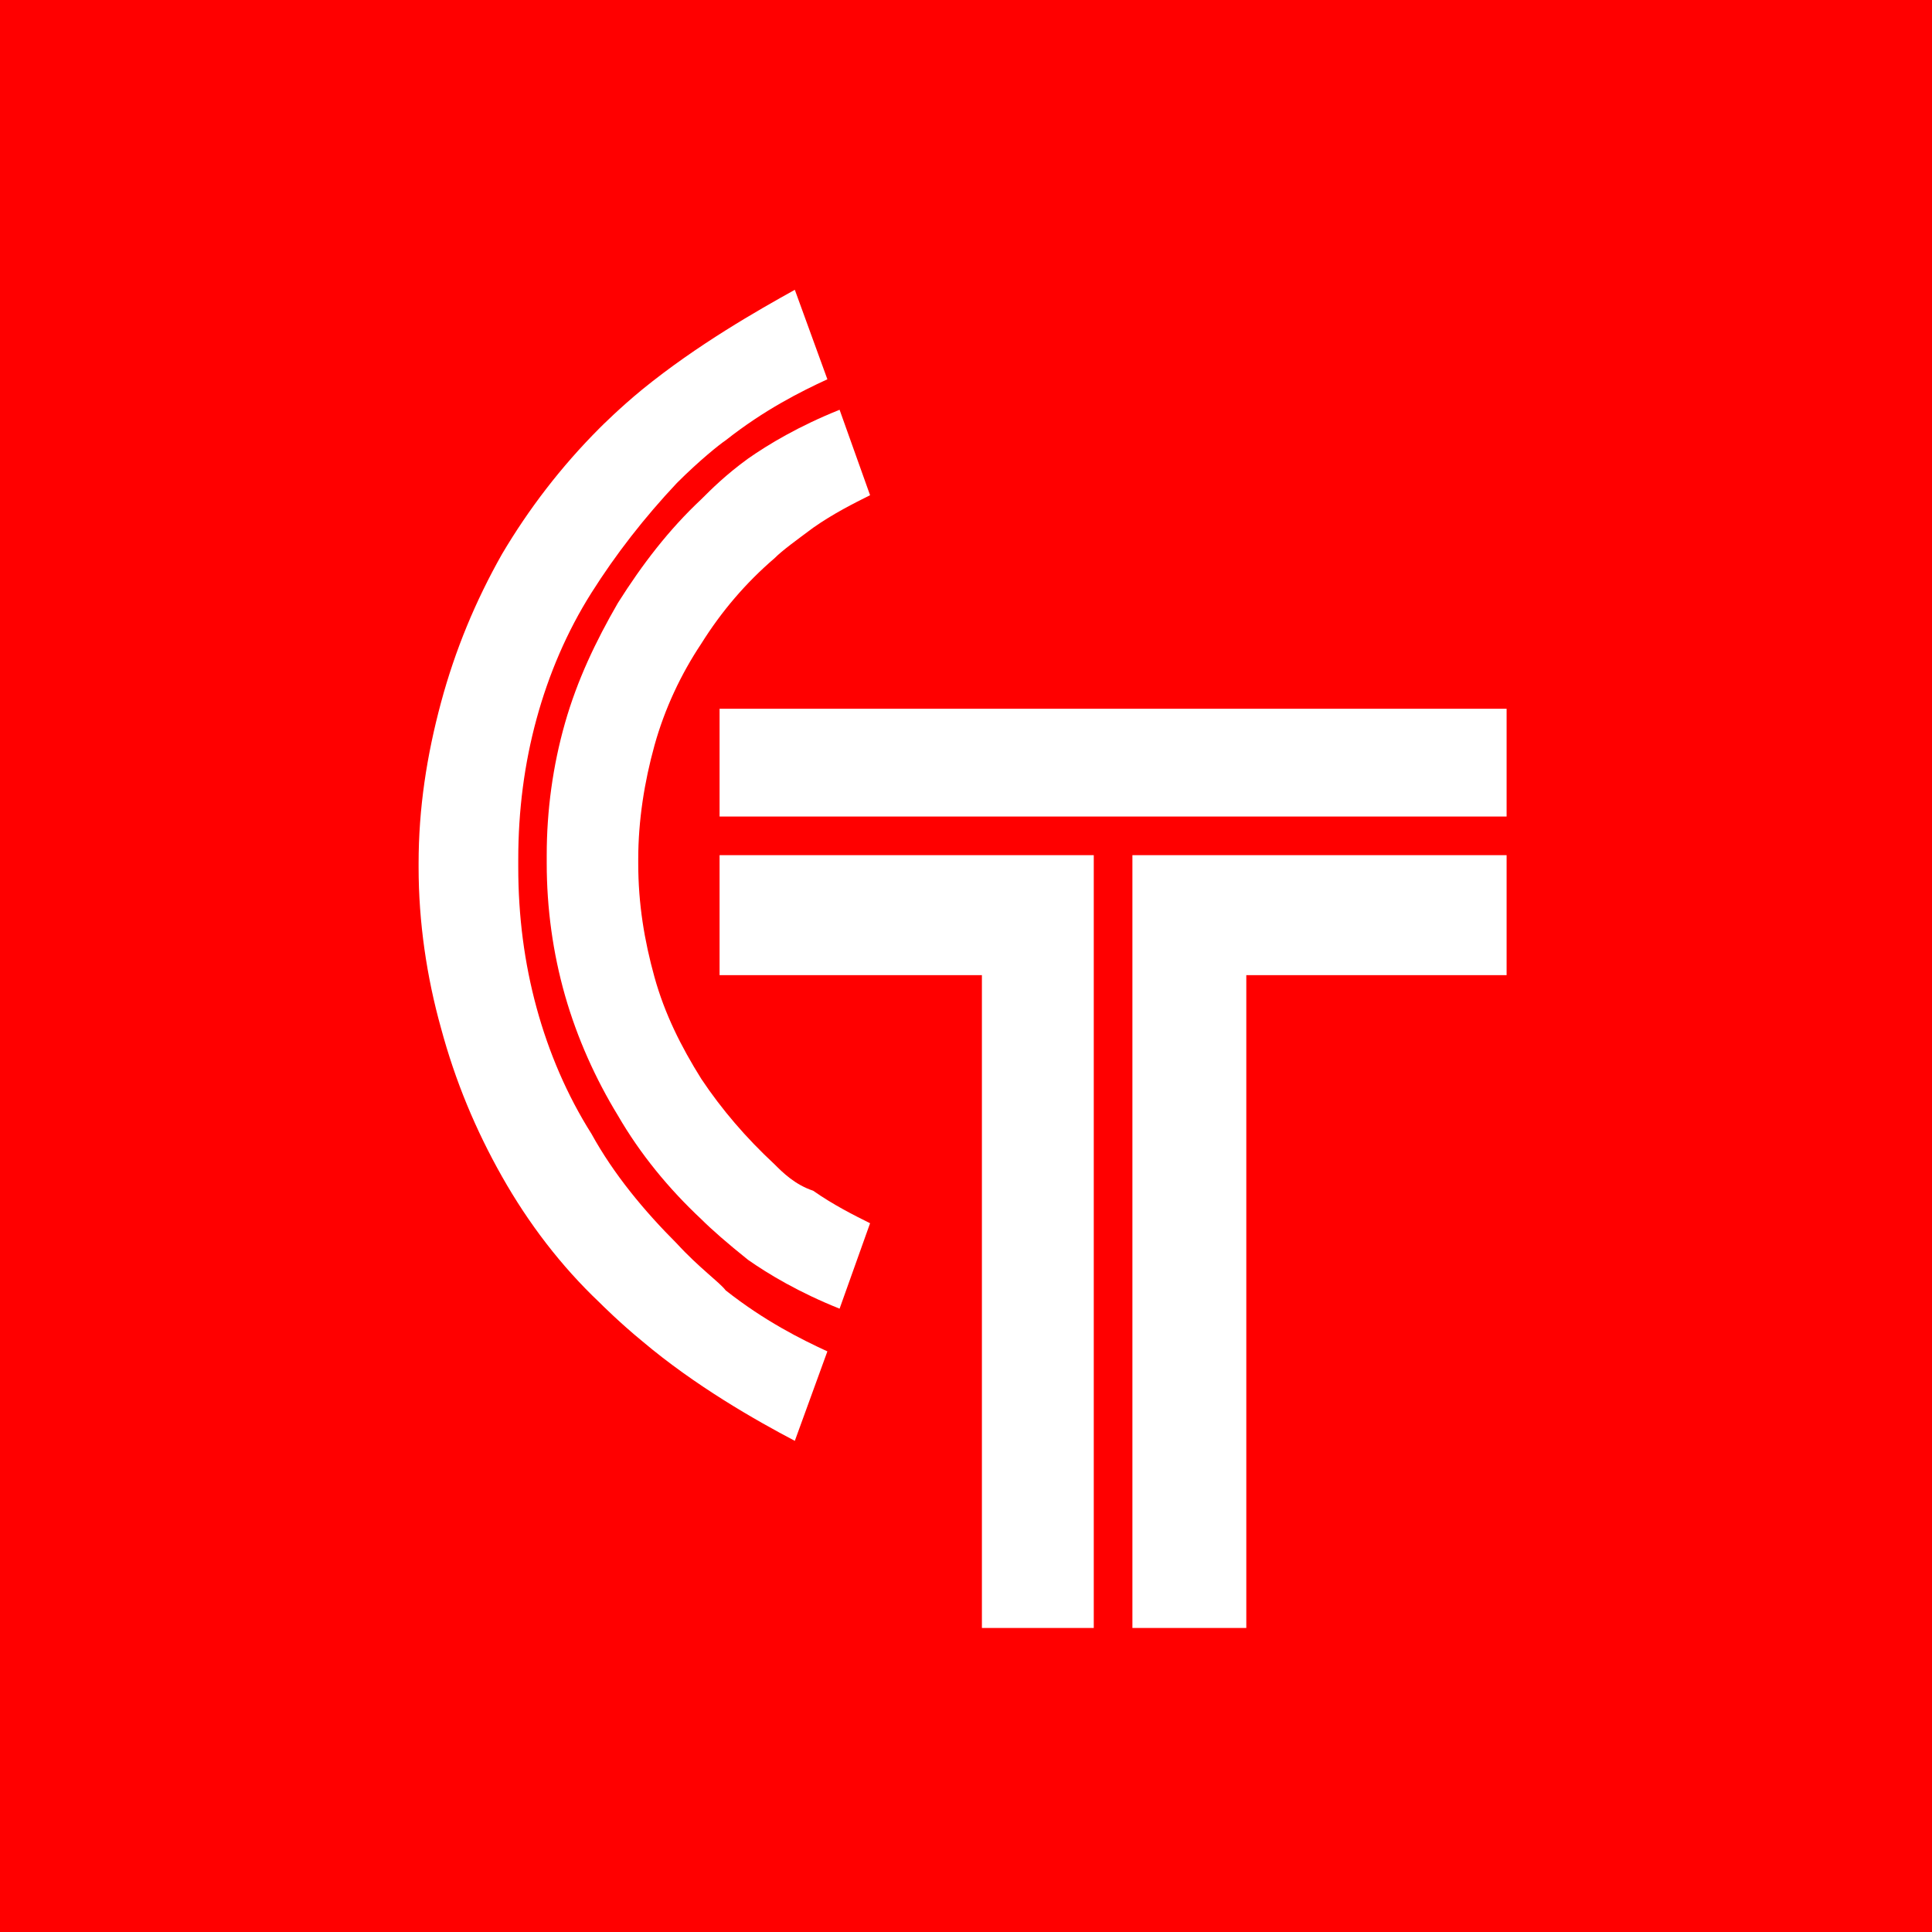 <svg width="60" height="60" viewBox="0 0 60 60" fill="none" xmlns="http://www.w3.org/2000/svg">
<path d="M60 0H0V60H60V0Z" fill="#FF0000"/>
<path d="M24.053 36.158C23.169 35.337 22.411 34.453 21.779 33.505C21.147 32.495 20.642 31.484 20.326 30.347C20.011 29.21 19.821 28.074 19.821 26.811C19.821 26.811 19.821 26.811 19.821 26.747C19.821 26.747 19.821 26.747 19.821 26.684C19.821 25.484 20.011 24.284 20.326 23.147C20.642 22.011 21.147 20.937 21.779 19.989C22.411 18.979 23.169 18.095 24.053 17.337C24.305 17.084 24.747 16.768 25.253 16.39C25.884 15.947 26.516 15.632 27.021 15.379L26.074 12.726C24.811 13.232 23.863 13.8 23.232 14.242C22.537 14.747 22.095 15.19 21.779 15.505C20.768 16.453 19.947 17.526 19.189 18.726C18.495 19.926 17.926 21.126 17.547 22.453C17.169 23.779 16.979 25.168 16.979 26.558C16.979 26.621 16.979 26.684 16.979 26.684C16.979 26.747 16.979 26.811 16.979 26.811C16.979 28.2 17.169 29.59 17.547 30.916C17.926 32.242 18.495 33.505 19.189 34.642C19.884 35.842 20.768 36.916 21.779 37.863C22.095 38.179 22.6 38.621 23.232 39.126C23.863 39.568 24.811 40.137 26.074 40.642L27.021 37.989C26.516 37.737 25.884 37.421 25.253 36.979C24.684 36.789 24.305 36.41 24.053 36.158Z" fill="white"/>
<path d="M21.021 38.621C20.011 37.611 19.063 36.474 18.368 35.211C17.61 34.011 17.042 32.684 16.663 31.295C16.284 29.905 16.095 28.453 16.095 26.937C16.095 26.874 16.095 26.811 16.095 26.811C16.095 26.747 16.095 26.684 16.095 26.684C16.095 25.168 16.284 23.716 16.663 22.326C17.042 20.937 17.61 19.61 18.368 18.41C19.126 17.21 20.011 16.074 21.021 15C21.716 14.305 22.347 13.8 22.537 13.674C23.737 12.726 24.874 12.158 25.695 11.779L24.684 9C23.547 9.632 21.653 10.705 19.947 12.095C19.253 12.663 18.684 13.232 18.621 13.295C17.421 14.495 16.41 15.821 15.589 17.21C14.768 18.663 14.137 20.179 13.695 21.821C13.253 23.463 13 25.105 13 26.811C13 26.811 13 26.811 13 26.874C13 26.874 13 26.874 13 26.937C13 28.642 13.253 30.347 13.695 31.926C14.137 33.568 14.768 35.084 15.589 36.537C16.41 37.989 17.421 39.316 18.621 40.453C18.684 40.516 19.253 41.084 19.947 41.653C21.59 43.042 23.484 44.116 24.684 44.747L25.695 41.968C24.874 41.59 23.737 41.021 22.537 40.074C22.347 39.821 21.716 39.379 21.021 38.621Z" fill="white"/>
<path d="M46.789 22.011V25.358H22.347V22.011H46.789ZM30.494 50.495V30.284H22.347V26.558H33.968V50.558H30.494V50.495ZM46.789 30.284H38.705V50.558H35.168V26.558H46.789V30.284Z" fill="white"/>
</svg>
